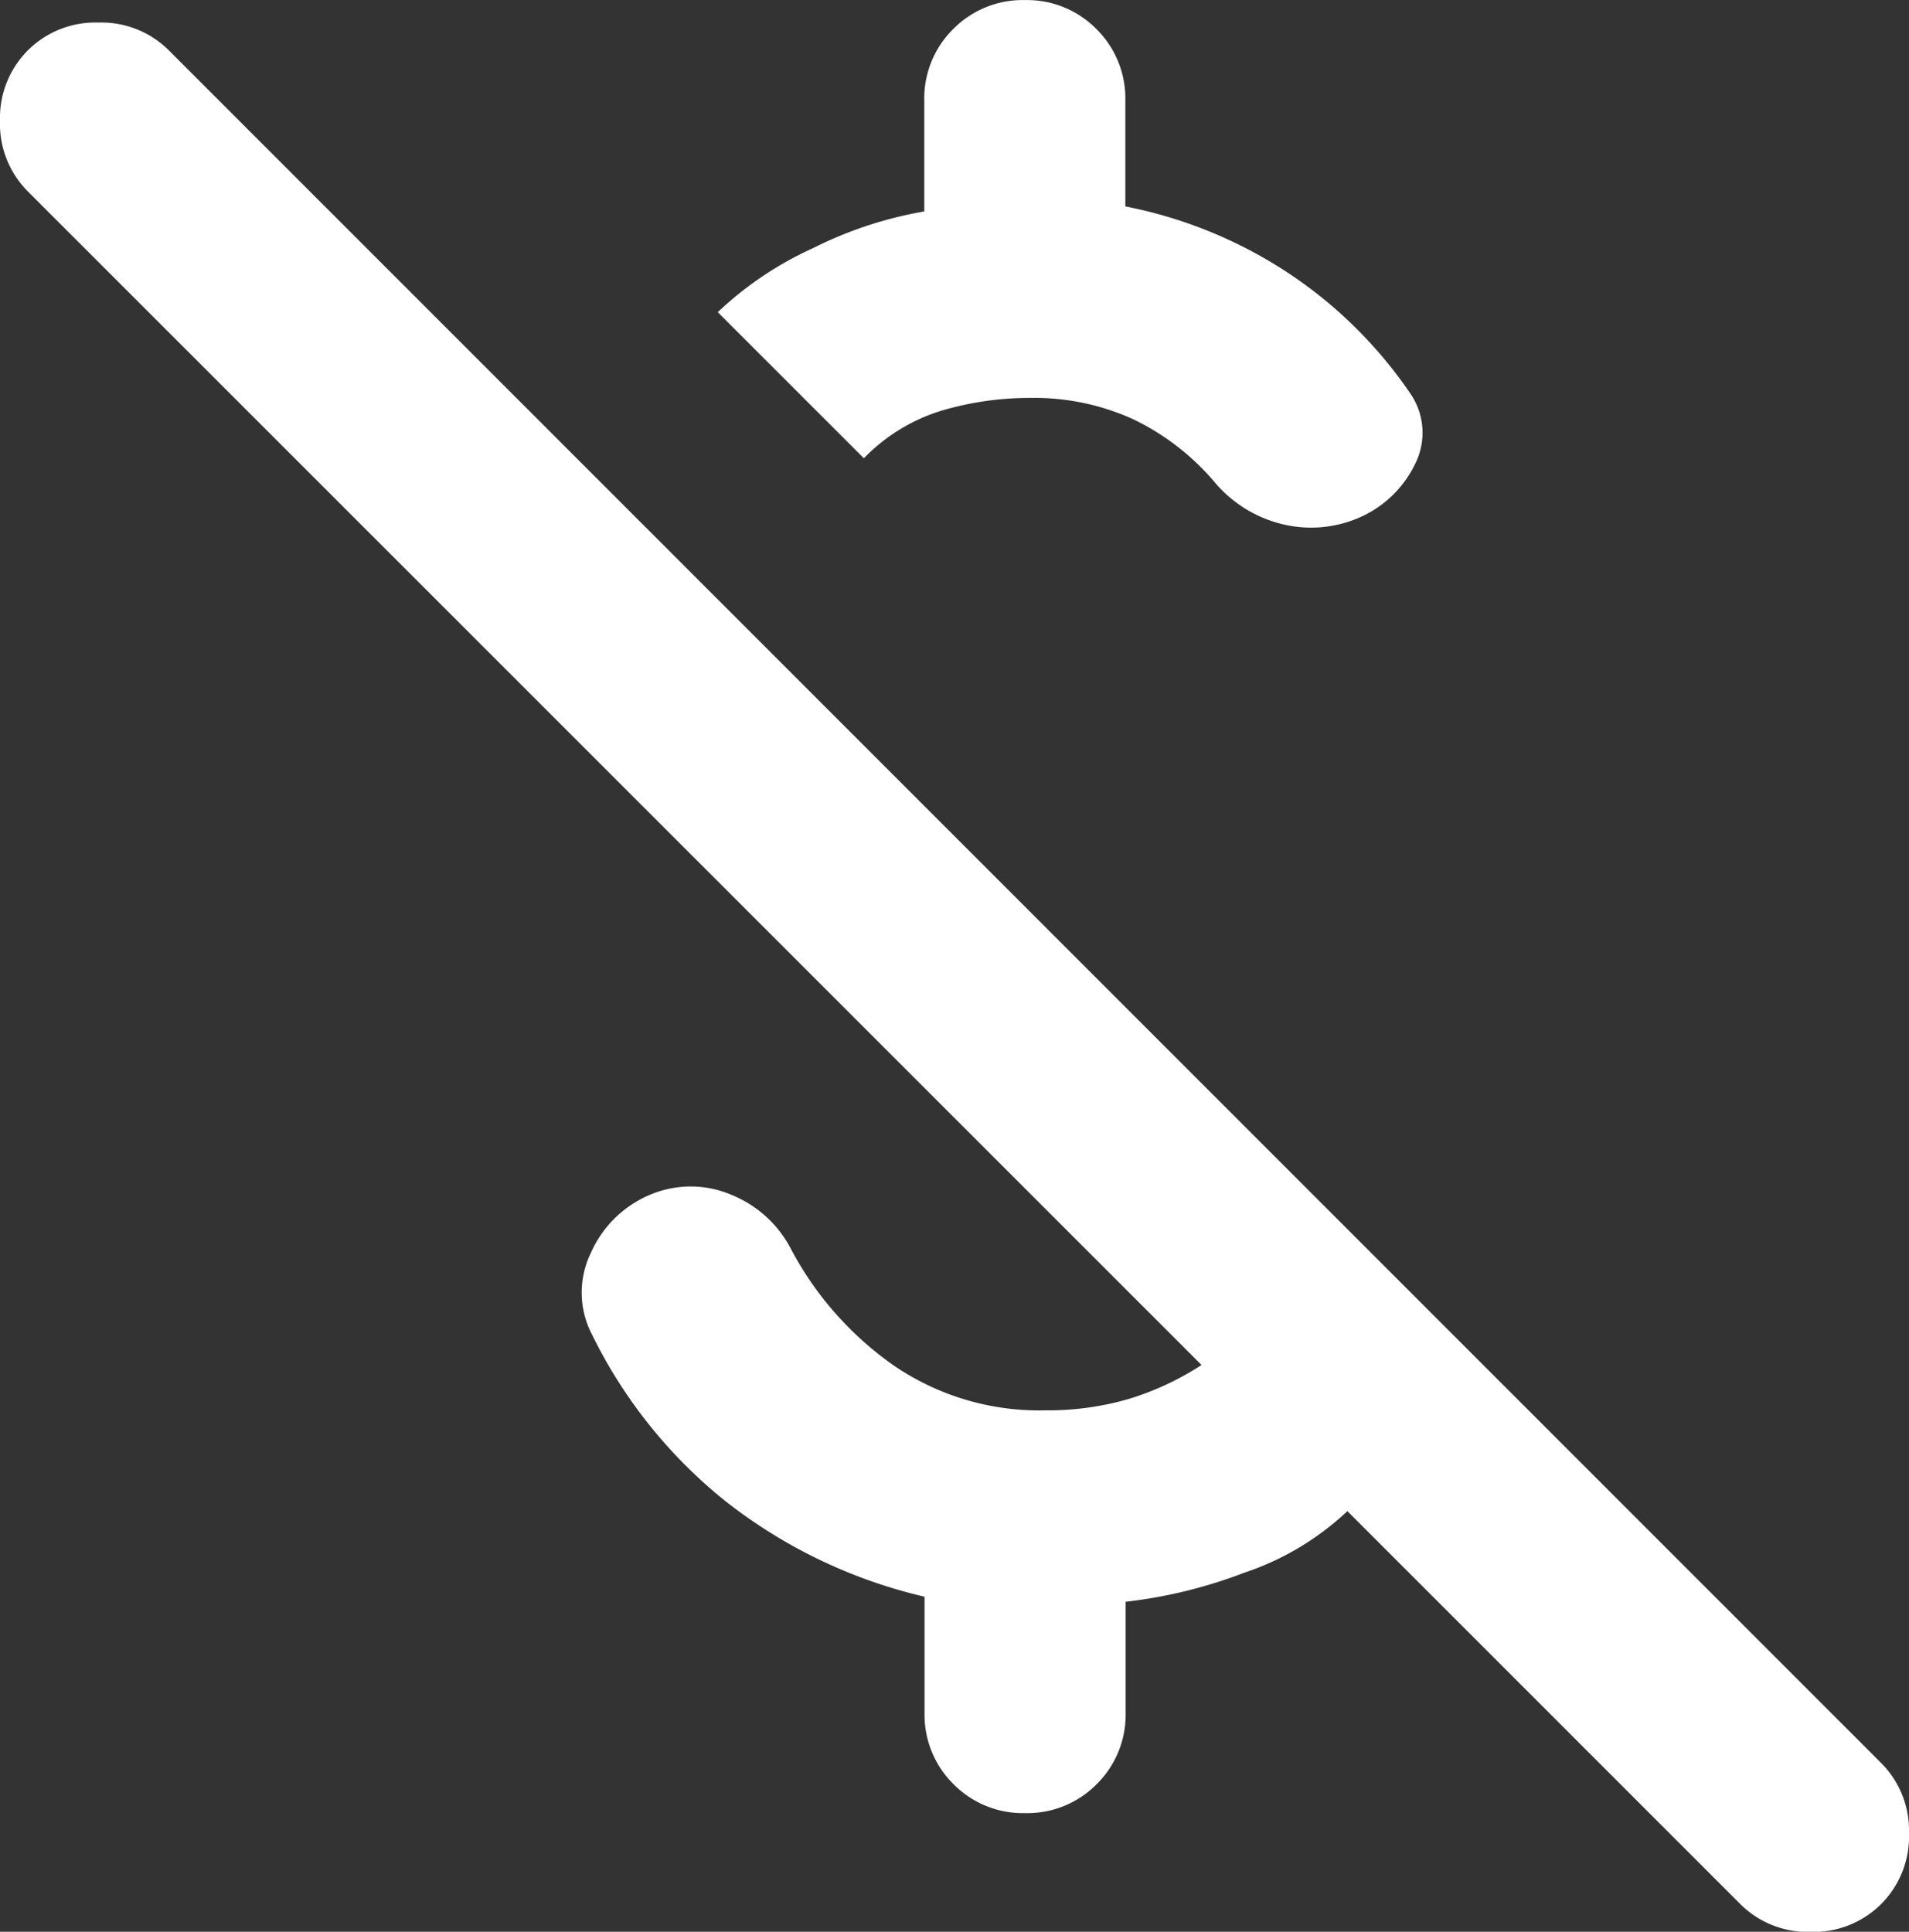 <svg xmlns="http://www.w3.org/2000/svg" width="48" height="48.57" viewBox="0 0 48 48.57">
  <rect x="0" y="0" width="48" height="48.57" fill="#333333" stroke="none"/>
  <path id="money_off_FILL1_wght400_GRAD0_opsz24" d="M98.9-829.995a7.815,7.815,0,0,0-2.216.317,4.6,4.6,0,0,0-1.963,1.2l-3.673-3.673a8.683,8.683,0,0,1,2.406-1.615,9.967,9.967,0,0,1,2.786-.918v-2.786a2.451,2.451,0,0,1,.728-1.8,2.451,2.451,0,0,1,1.8-.728,2.451,2.451,0,0,1,1.8.728,2.451,2.451,0,0,1,.728,1.8v2.66a11.4,11.4,0,0,1,4.053,1.646,11.188,11.188,0,0,1,3.1,3.04,1.742,1.742,0,0,1,.127,1.8,2.79,2.79,0,0,1-1.456,1.362,3.034,3.034,0,0,1-1.931.127,3.215,3.215,0,0,1-1.678-1.077,6.2,6.2,0,0,0-2.026-1.551A6.01,6.01,0,0,0,98.9-829.995Zm17.858,37.868-9.879-9.879a7.019,7.019,0,0,1-2.6,1.551,12.149,12.149,0,0,1-2.976.728v2.786a2.451,2.451,0,0,1-.728,1.8,2.451,2.451,0,0,1-1.8.728,2.451,2.451,0,0,1-1.8-.728,2.451,2.451,0,0,1-.728-1.8v-2.913a12.8,12.8,0,0,1-4.971-2.375,12.3,12.3,0,0,1-3.388-4.211,2.28,2.28,0,0,1-.032-2.058,2.823,2.823,0,0,1,1.551-1.488,2.612,2.612,0,0,1,1.995.032,2.924,2.924,0,0,1,1.488,1.361,8.322,8.322,0,0,0,2.565,2.913,6.472,6.472,0,0,0,3.831,1.14,7.247,7.247,0,0,0,2.09-.285,7.228,7.228,0,0,0,1.836-.855L73.7-835.187a2.4,2.4,0,0,1-.7-1.773,2.4,2.4,0,0,1,.7-1.773,2.4,2.4,0,0,1,1.773-.7,2.4,2.4,0,0,1,1.773.7L120.3-795.673a2.4,2.4,0,0,1,.7,1.773,2.4,2.4,0,0,1-.7,1.773,2.4,2.4,0,0,1-1.773.7A2.4,2.4,0,0,1,116.757-792.127Z" transform="translate(-73 840)" fill="#fff"/>
</svg>
